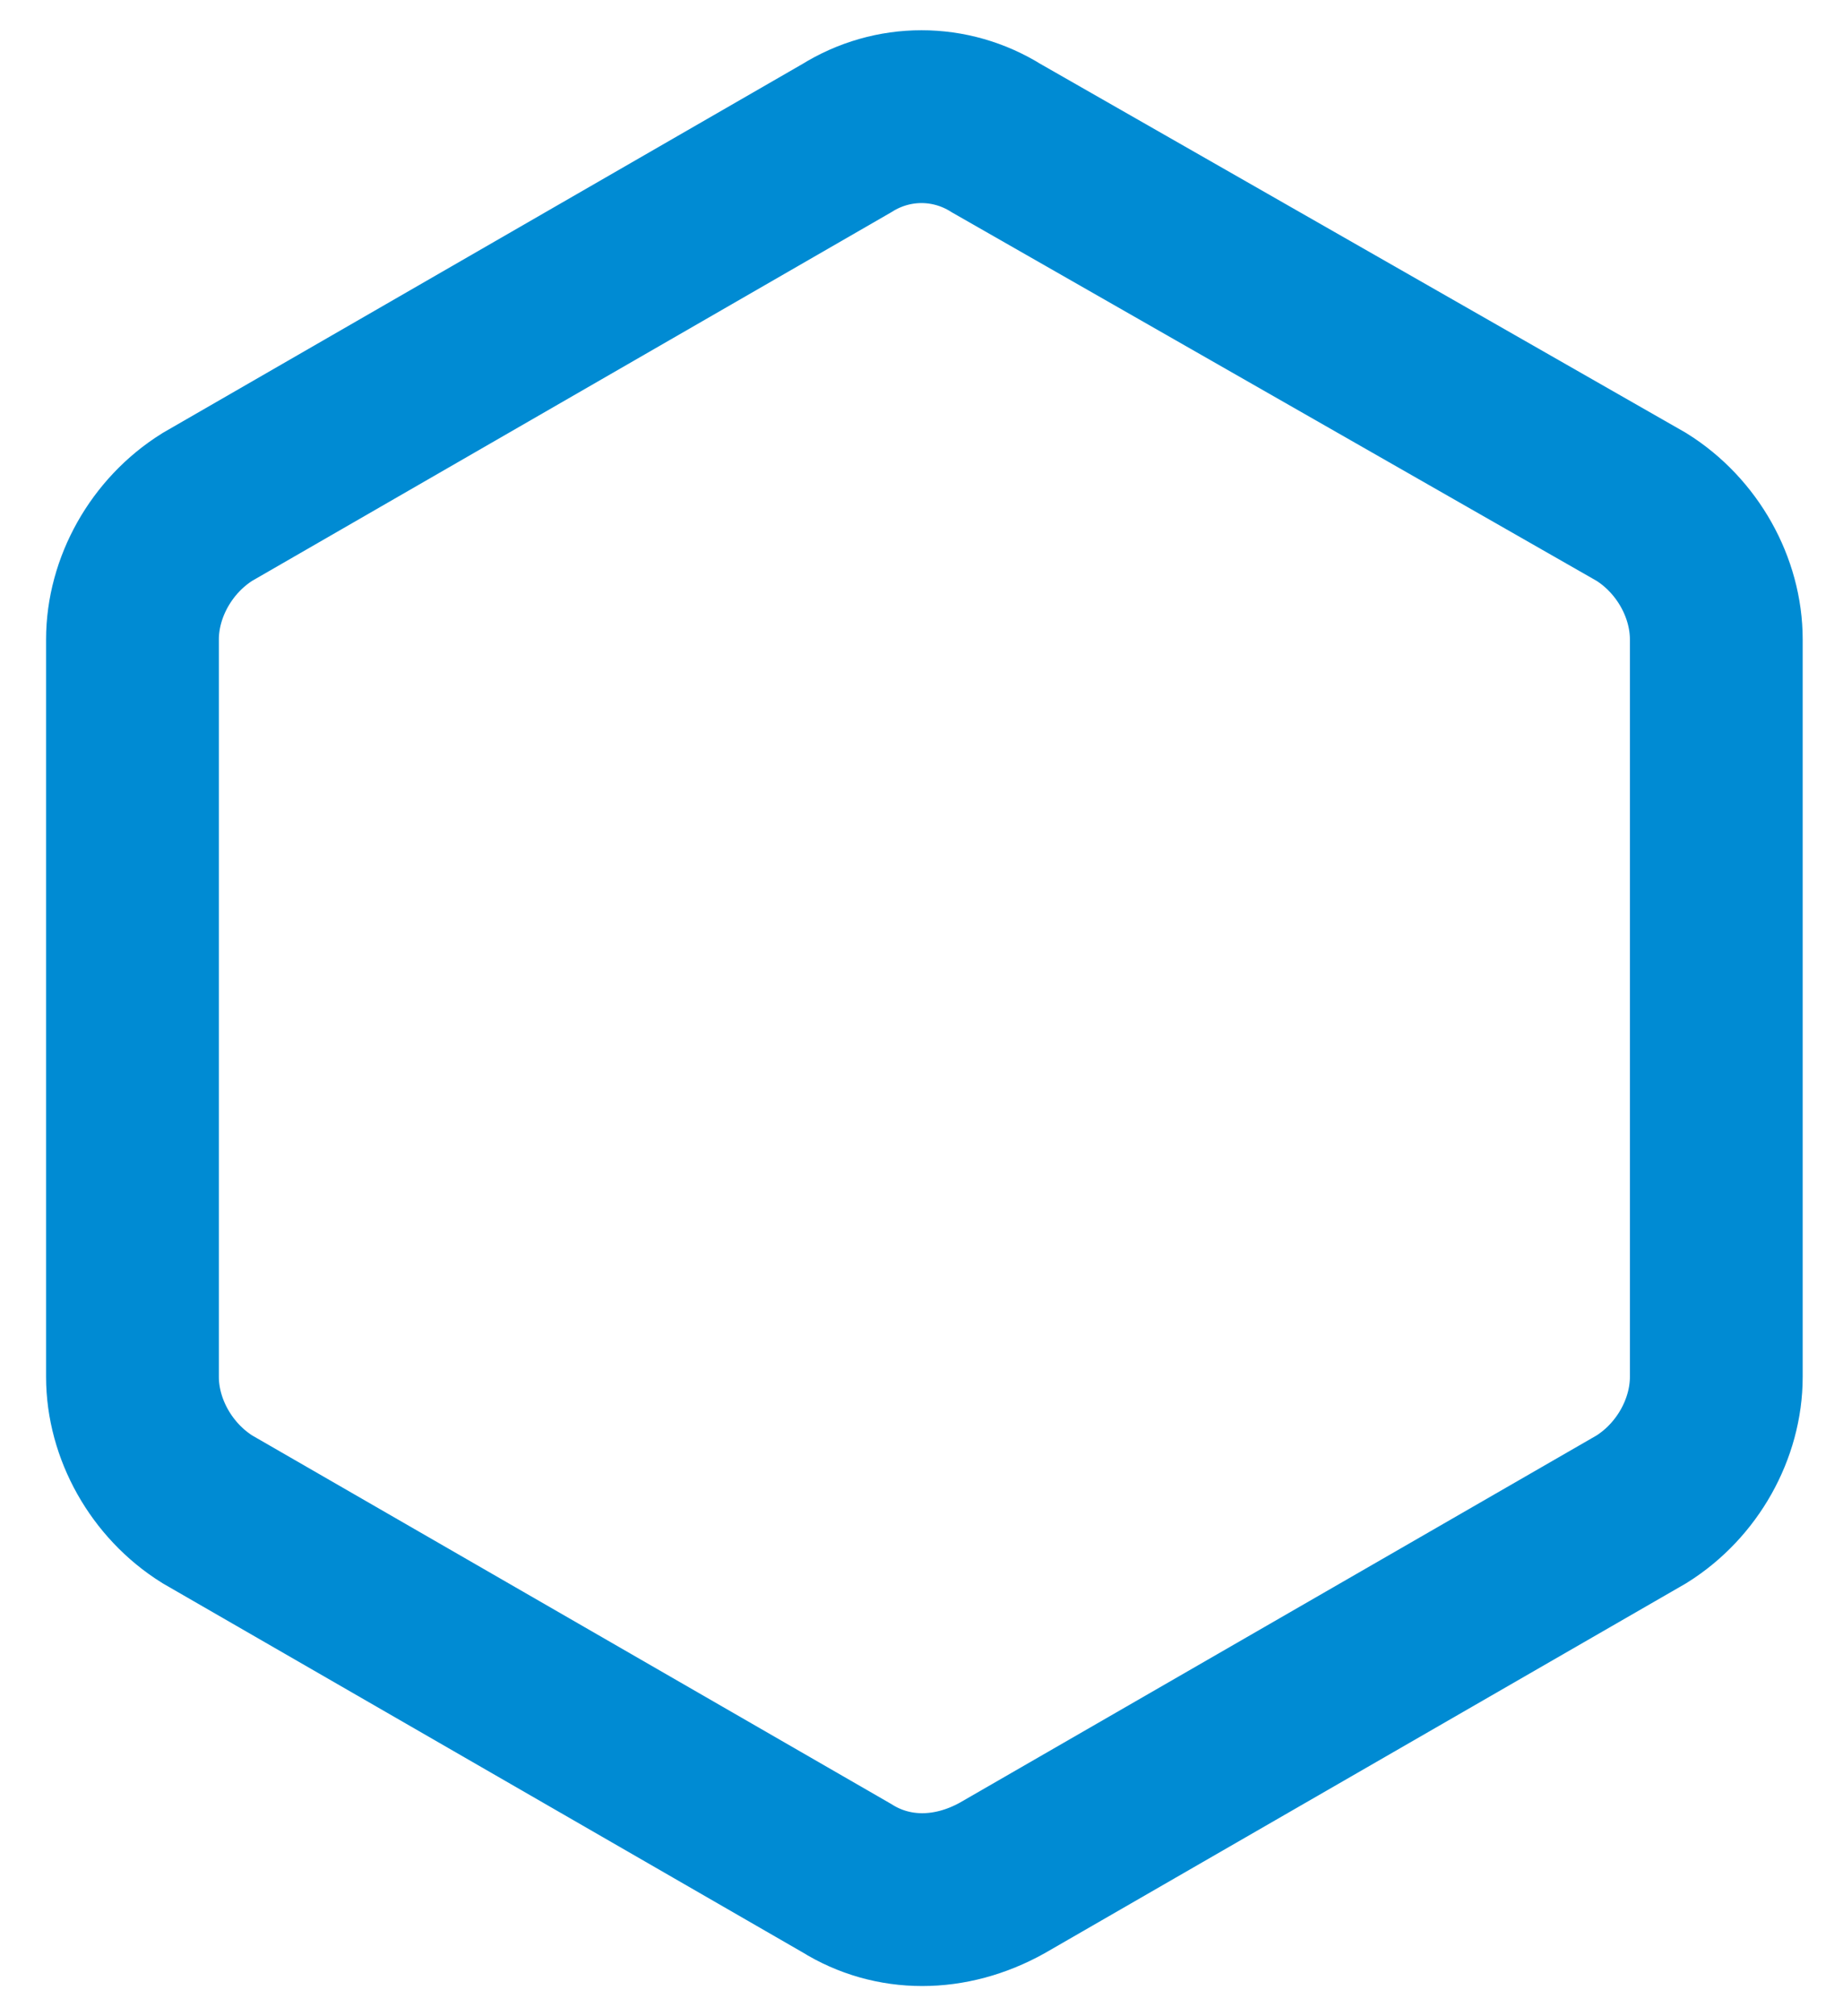 <?xml version="1.0" encoding="utf-8"?>
<!-- Generator: Adobe Illustrator 28.3.0, SVG Export Plug-In . SVG Version: 6.00 Build 0)  -->
<svg version="1.0" xmlns="http://www.w3.org/2000/svg" xmlns:xlink="http://www.w3.org/1999/xlink" x="0px" y="0px"
	 viewBox="0 0 32 35" style="enable-background:new 0 0 32 35;" xml:space="preserve">
<style type="text/css">
	.st0{fill:#999999;}
	.st1{fill:#0080BD;}
	.st2{fill:#868687;}
	.st3{fill:#251E1C;}
	.st4{fill:#FFFFFF;}
	.st5{fill:#008BD3;}
	.st6{fill:none;stroke:#FFFFFF;stroke-width:2;stroke-miterlimit:10;}
	.st7{fill:#090909;}
	.st8{fill:none;stroke:#000000;stroke-width:2;stroke-miterlimit:10;}
	.st9{fill:#7B7B7B;}
	.st10{fill:none;stroke:#7B7B7B;stroke-width:2;stroke-miterlimit:10;}
	.st11{fill:#7B7B7B;stroke:#7B7B7B;stroke-miterlimit:10;}
	.st12{fill:url(#SVGID_1_);}
	.st13{fill:#4091CC;}
	.st14{fill:url(#SVGID_00000017514034291072579790000015839776913470266521_);}
	.st15{fill:#FFFFFF;stroke:#008BD3;stroke-width:1.095;stroke-linecap:round;stroke-linejoin:round;}
	.st16{fill:url(#SVGID_00000029032023149267956790000010610448096533322421_);}
	.st17{fill:none;stroke:#4091CC;stroke-width:0.5;}
	.st18{fill:#EEFAFF;}
	.st19{fill:#F1FAFF;}
	.st20{fill:#E5F5FF;}
	.st21{fill:#D4E4F9;}
	.st22{fill:#E5E5E5;}
	.st23{fill:#FFFFFF;stroke:#B2B2B2;stroke-width:0.75;stroke-miterlimit:10;}
	.st24{opacity:0.12;fill:#FFFFFF;stroke:#B2B2B2;stroke-width:0.75;stroke-miterlimit:10;}
	.st25{opacity:0.5;}
	.st26{fill:#9FC8E5;stroke:#B2B2B2;stroke-width:0.75;stroke-miterlimit:10;}
	.st27{fill:#79B2DB;}
	.st28{fill:none;stroke:#008BD3;stroke-width:3;stroke-miterlimit:10;}
	.st29{fill:#B2B2B2;}
	.st30{fill:none;stroke:#FFFFFF;stroke-width:0.75;stroke-miterlimit:10;}
	.st31{opacity:0.5;fill:#FFFFFF;}
	.st32{display:none;}
	.st33{display:inline;}
	.st34{fill:#333333;}
</style>
<g id="圖層1">
	<path class="st28" d="M14.7,2.4L3.6,8.8c-0.8,0.5-1.3,1.4-1.3,2.3v12.8c0,0.9,0.5,1.8,1.3,2.3l11.1,6.4c0.8,0.5,1.8,0.5,2.7,0
		l11.1-6.4c0.8-0.5,1.3-1.4,1.3-2.3V11.1c0-0.9-0.5-1.8-1.3-2.3L17.3,2.4C16.5,1.9,15.5,1.9,14.7,2.4z"/>
</g>
<g id="圖層_2" class="st32">
</g>
</svg>
